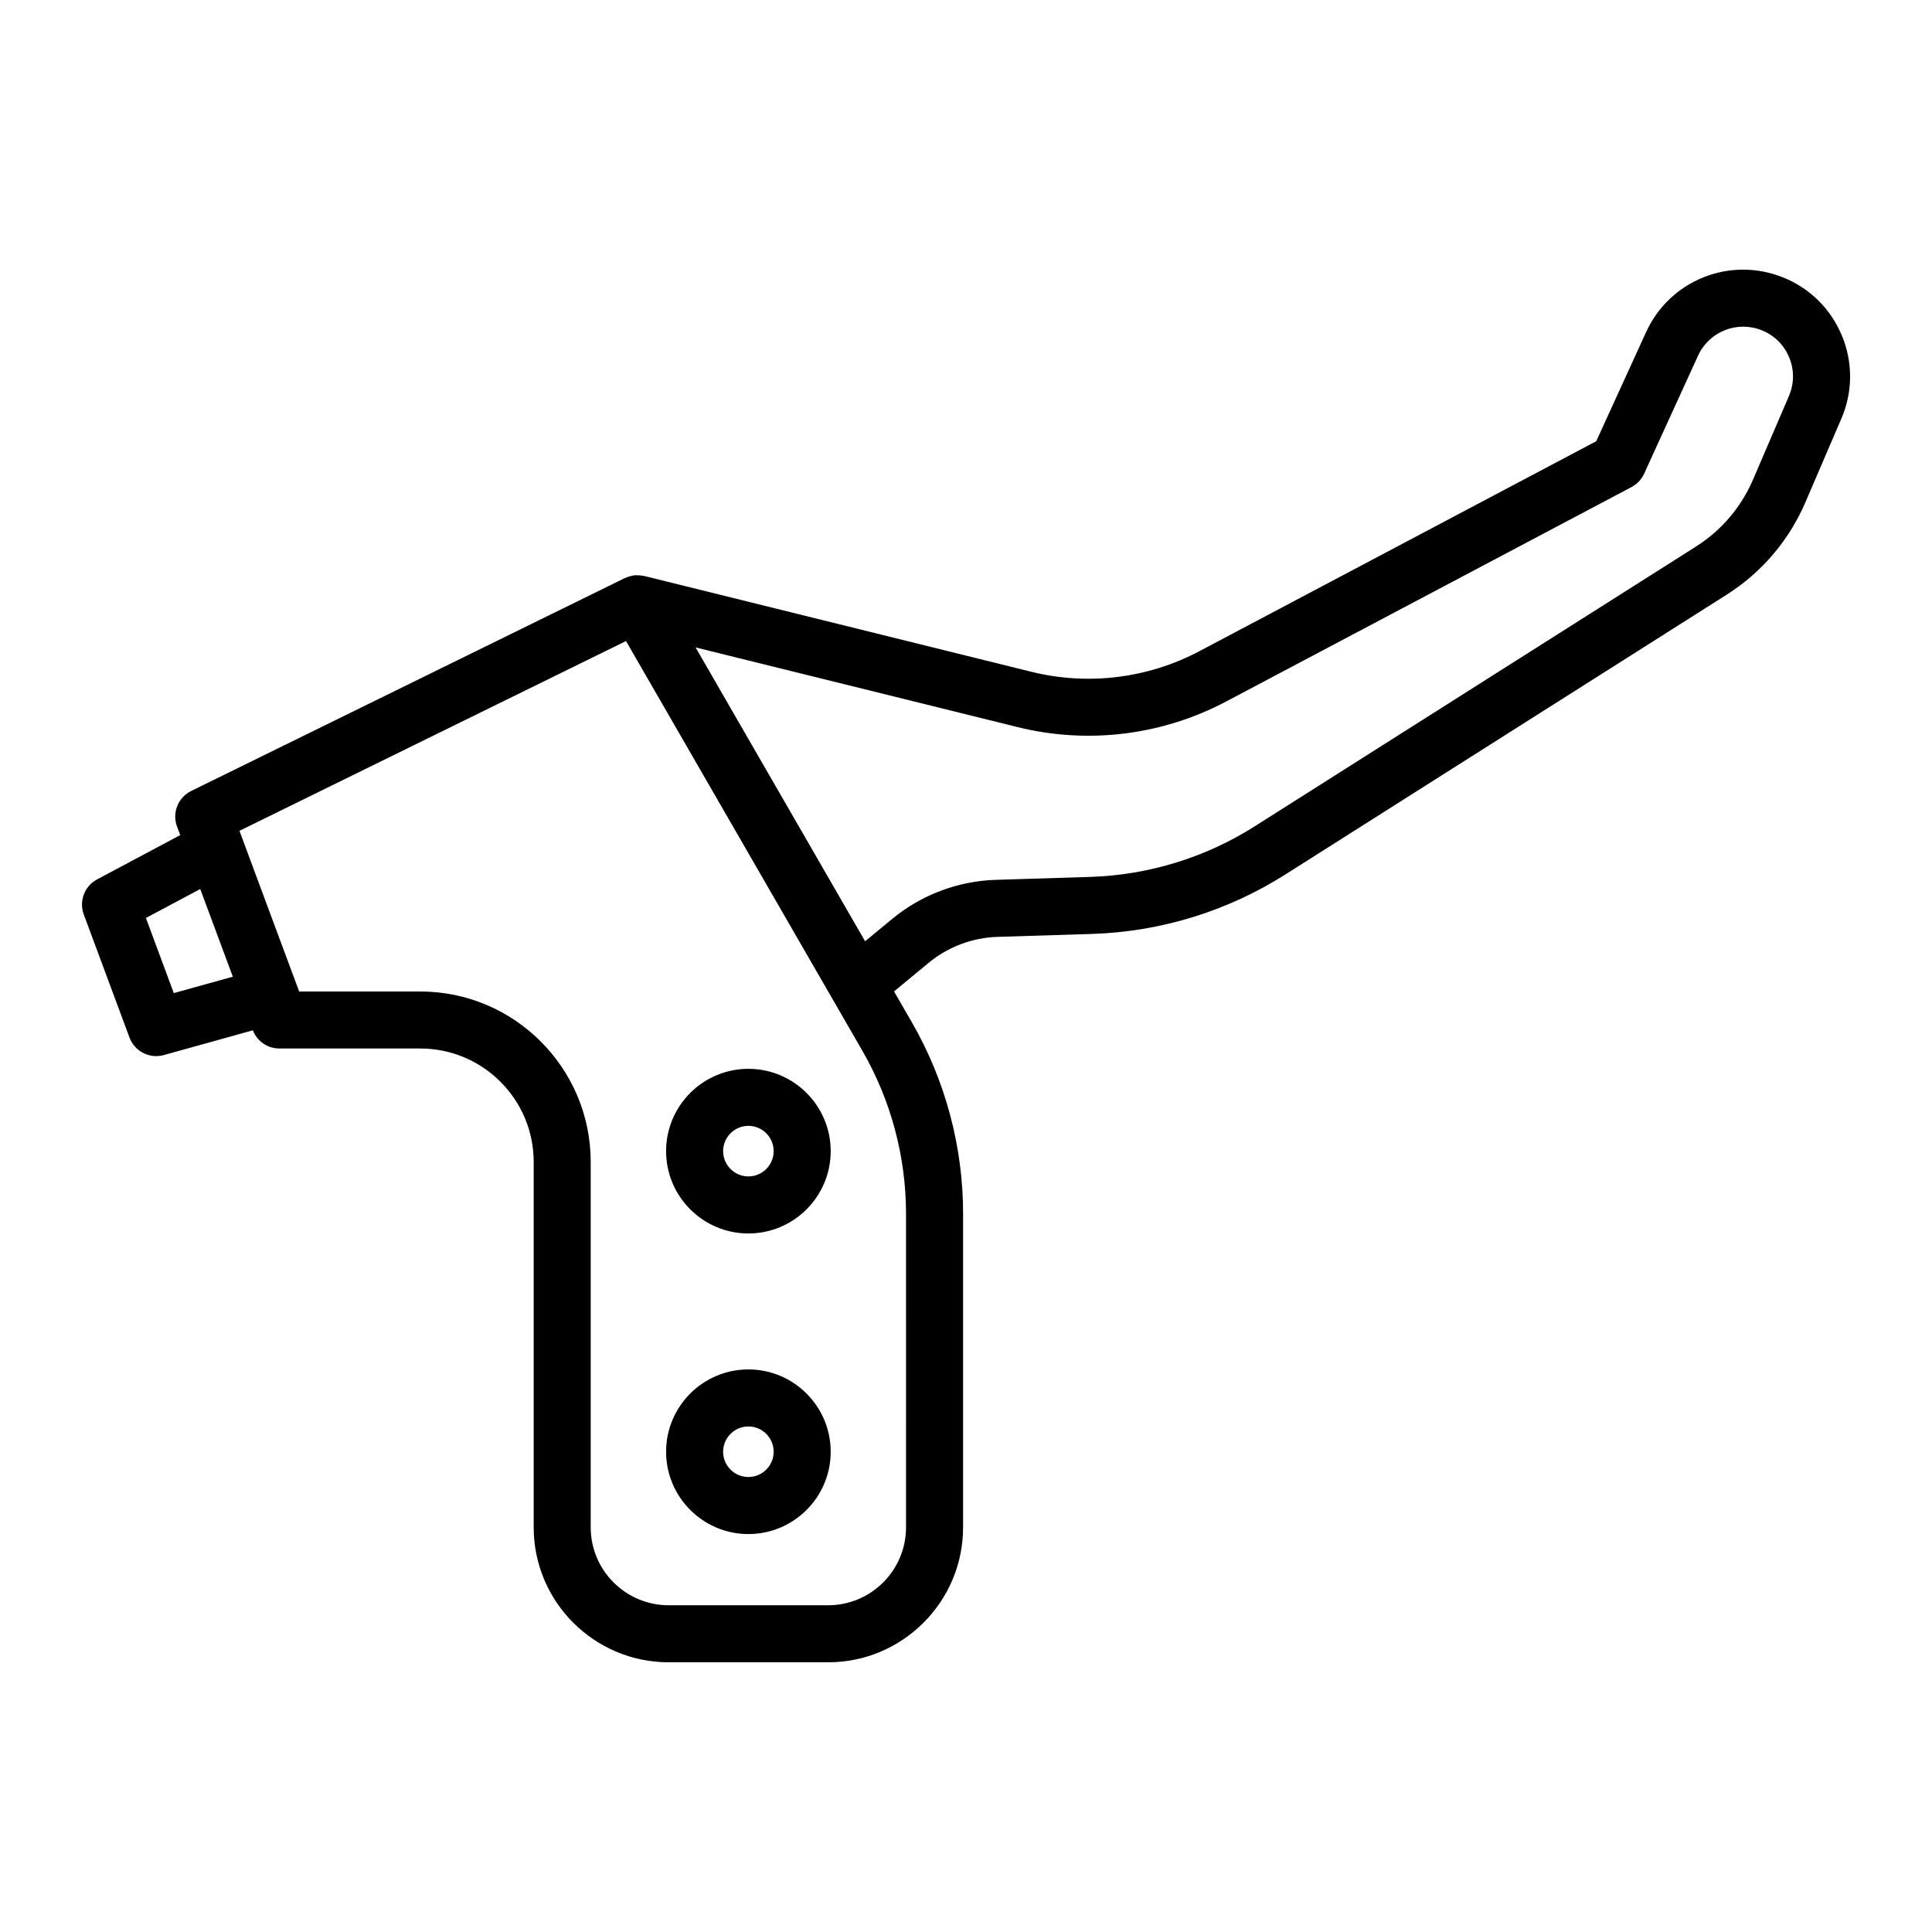<?xml version="1.0" encoding="UTF-8"?>
<!-- Uploaded to: ICON Repo, www.svgrepo.com, Generator: ICON Repo Mixer Tools -->
<svg fill="#000000" width="800px" height="800px" version="1.1" viewBox="144 144 512 512" xmlns="http://www.w3.org/2000/svg">
 <g>
  <path d="m616.45 217.49c-14.047-5.606-29.941 0.777-36.215 14.52l-13.215 28.918-105.15 55.633c-13.703 7.246-29.535 9.184-44.57 5.465l-102.56-25.383c-0.086-0.02-0.172-0.004-0.25-0.023-0.578-0.125-1.176-0.188-1.773-0.172-0.086 0-0.172-0.012-0.258-0.004-0.625 0.039-1.246 0.172-1.855 0.371-0.156 0.051-0.309 0.109-0.457 0.172-0.18 0.07-0.367 0.121-0.551 0.207l-114.93 56.422c-3.481 1.707-5.109 5.777-3.754 9.418l0.848 2.277-22.027 11.738c-3.34 1.777-4.852 5.754-3.531 9.301l12.113 32.605c1.125 3.023 3.996 4.926 7.082 4.926 0.672 0 1.352-0.09 2.019-0.277l23.59-6.559c1.133 2.898 3.91 4.82 7.027 4.82h37.348c16.57 0 30.051 13.48 30.051 30.051v96.844c0 19.723 16.047 35.766 35.77 35.766h42.254c19.723 0 35.77-16.047 35.77-35.766l0.004-83.102c0-17.801-4.707-35.352-13.598-50.766l-4.707-8.156 9.191-7.586c5.113-4.223 11.574-6.66 18.199-6.867l25.07-0.781c18.168-0.57 35.883-6.016 51.223-15.742l116.95-74.145c9.324-5.914 16.555-14.398 20.906-24.539l9.512-22.133c3.043-7.074 3.094-14.887 0.145-21.996-2.949-7.113-8.512-12.605-15.668-15.457zm-426.39 189.69-7.391-19.906 14.398-7.672 4.348 11.695 4.289 11.539zm194.05 141.58c0 11.387-9.266 20.652-20.656 20.652h-42.254c-11.391 0-20.656-9.266-20.656-20.652v-96.836c0-24.902-20.258-45.168-45.168-45.168h-32.094l-13.035-35.074-2.019-5.441v-0.004l-0.766-2.062 102.44-50.289 62.633 108.57c7.57 13.121 11.574 28.062 11.574 43.211zm233.97-299.79-9.512 22.133c-3.152 7.336-8.379 13.469-15.121 17.746l-116.94 74.141c-13.059 8.281-28.133 12.918-43.602 13.402l-25.07 0.781c-9.961 0.312-19.668 3.981-27.352 10.316l-7.219 5.961-44.926-77.875 85.332 21.113c18.645 4.621 38.289 2.207 55.27-6.781l107.43-56.828c1.477-0.777 2.644-2.019 3.34-3.535l14.281-31.262c2.922-6.398 10.324-9.367 16.867-6.766 3.332 1.328 5.926 3.883 7.297 7.203 1.371 3.316 1.344 6.953-0.07 10.25z"/>
  <path d="m342.33 427.25c-12.027 0-21.809 9.785-21.809 21.816s9.785 21.816 21.809 21.816c12.031 0 21.816-9.785 21.816-21.816-0.004-12.031-9.793-21.816-21.816-21.816zm0 28.512c-3.688 0-6.695-3.008-6.695-6.699s3.008-6.699 6.695-6.699c3.691 0 6.699 3.008 6.699 6.699s-3.008 6.699-6.699 6.699z"/>
  <path d="m342.33 506.91c-12.027 0-21.809 9.785-21.809 21.816s9.785 21.816 21.809 21.816c12.031 0 21.816-9.785 21.816-21.816-0.004-12.031-9.793-21.816-21.816-21.816zm0 28.512c-3.688 0-6.695-3.008-6.695-6.699s3.008-6.699 6.695-6.699c3.691 0 6.699 3.008 6.699 6.699s-3.008 6.699-6.699 6.699z"/>
 </g>
</svg>